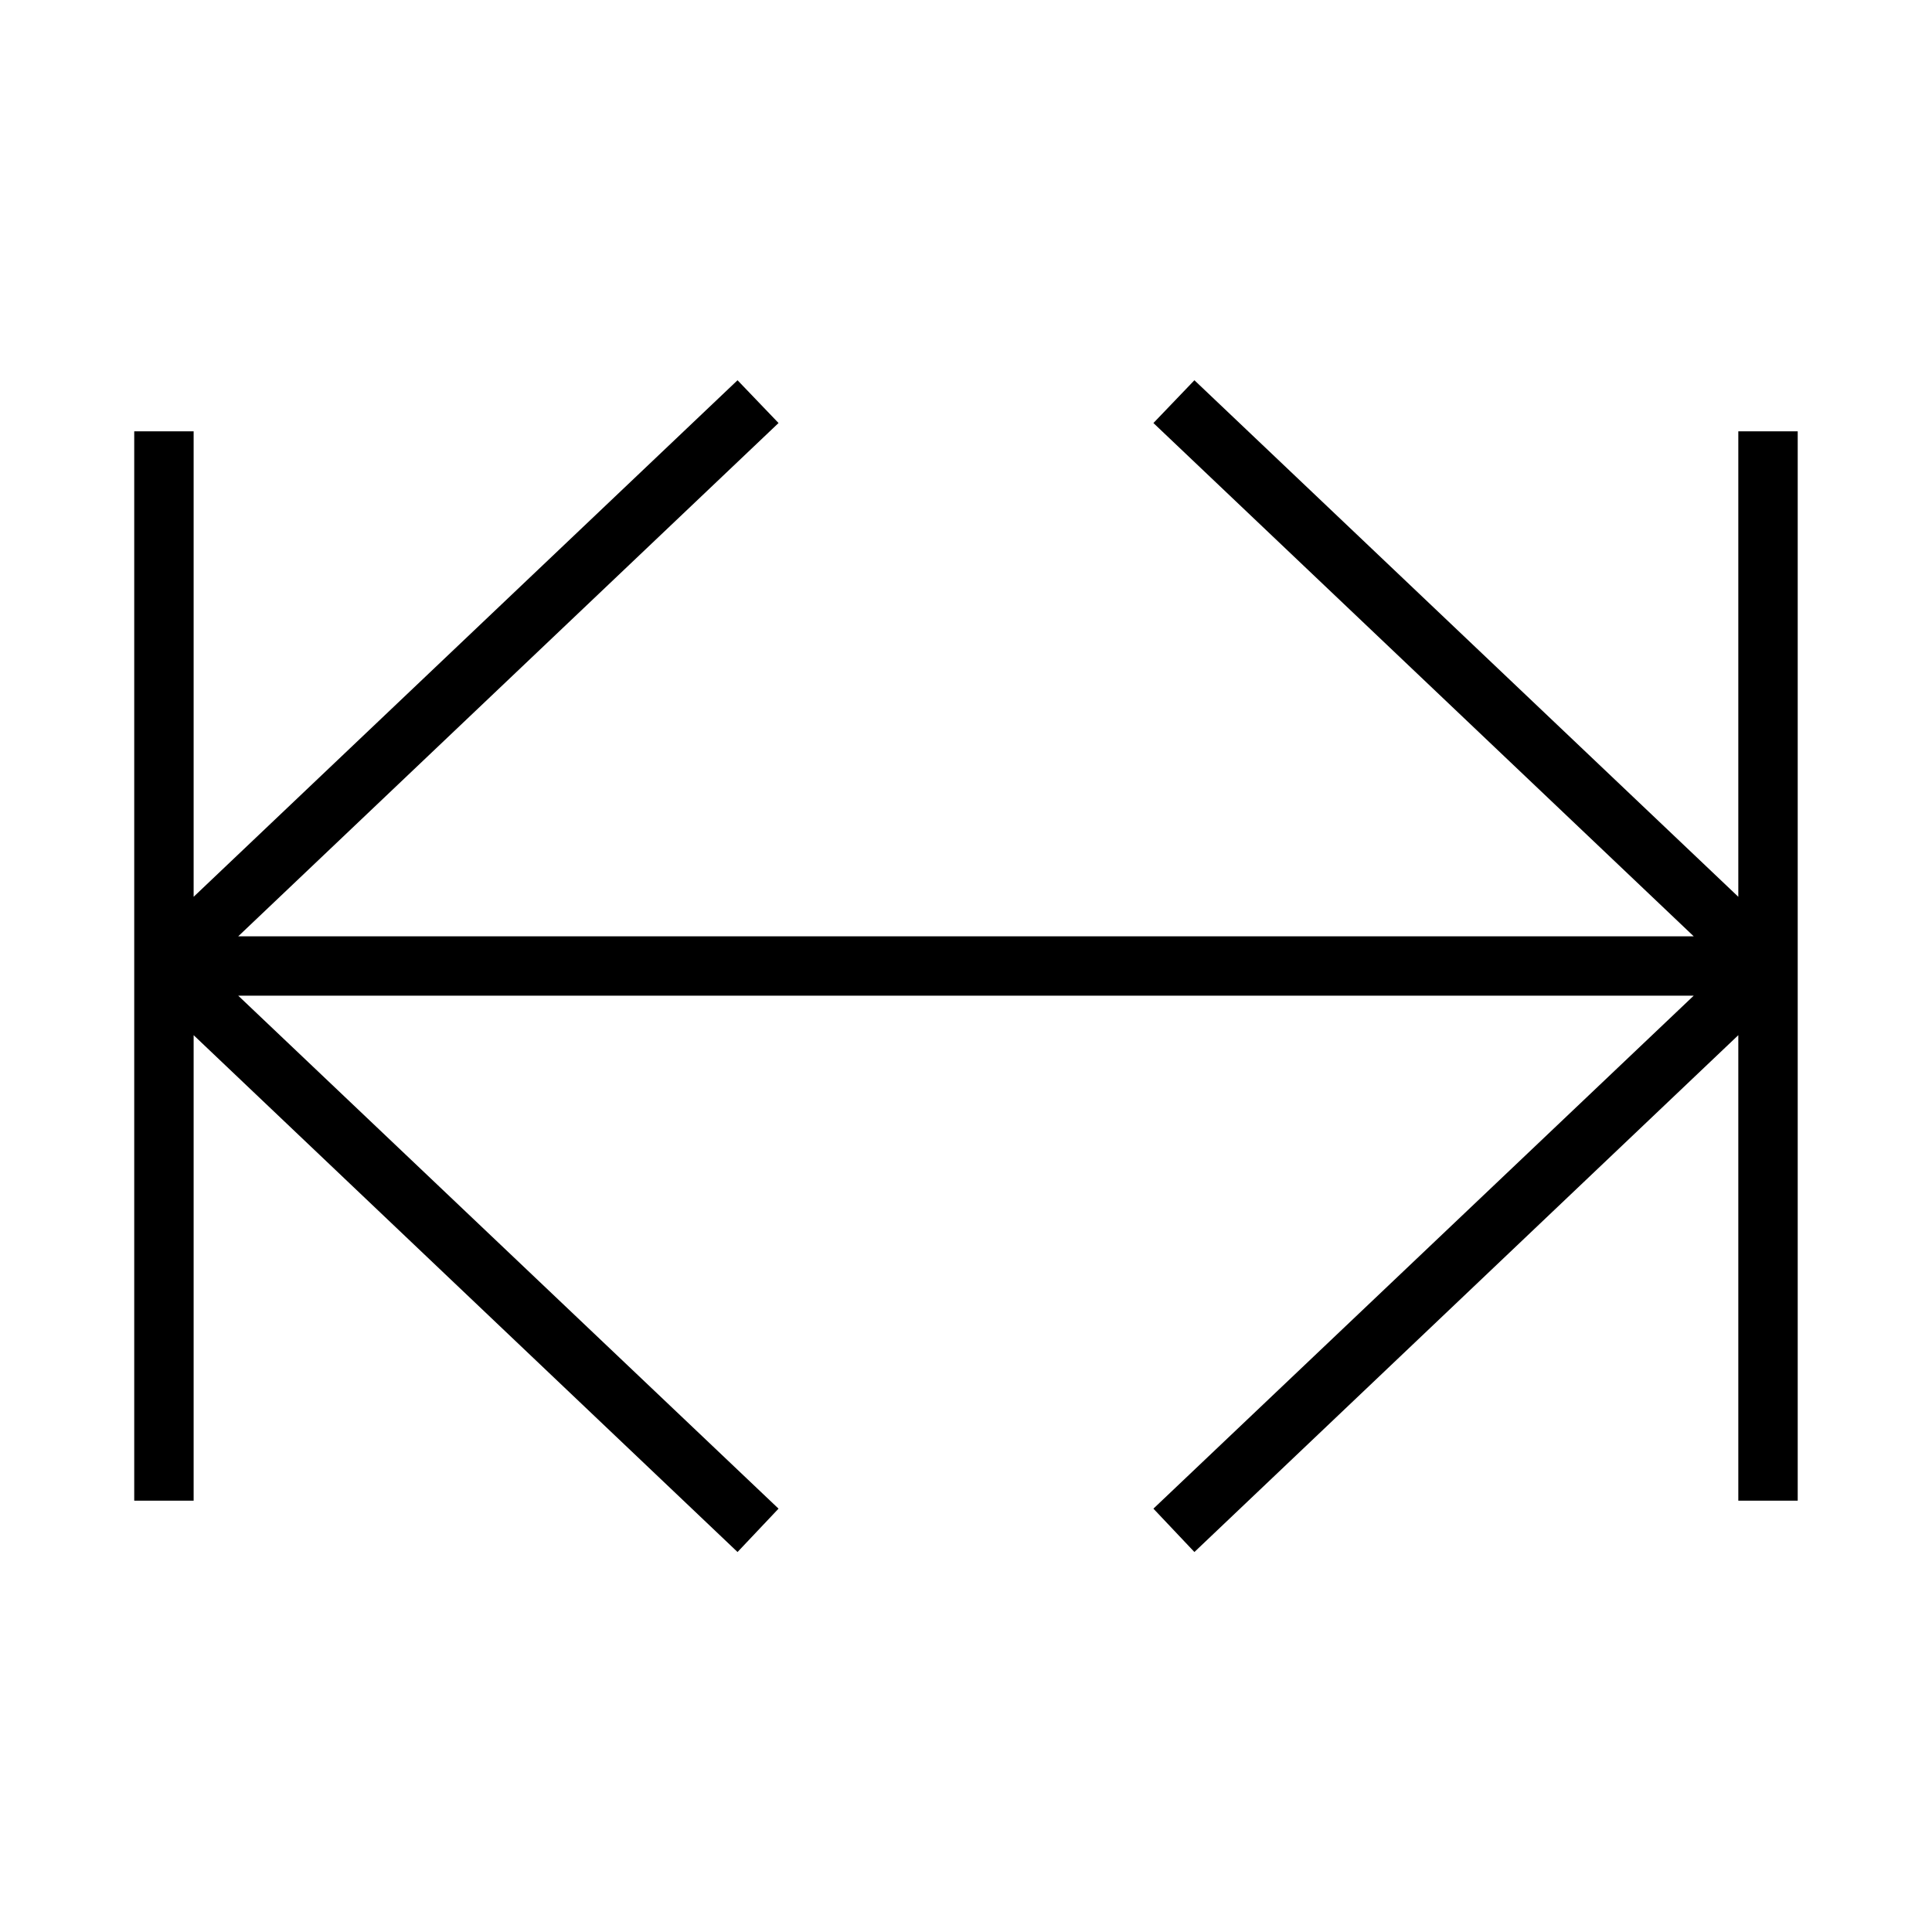 <?xml version="1.0" encoding="UTF-8"?>
<!-- Uploaded to: ICON Repo, www.svgrepo.com, Generator: ICON Repo Mixer Tools -->
<svg fill="#000000" width="800px" height="800px" version="1.1" viewBox="144 144 512 512" xmlns="http://www.w3.org/2000/svg">
 <path d="m604.67 381.66-144.14-136.89-10.863 11.336 143.19 136.03h-385.73l143.19-136.03-10.863-11.336-144.14 136.89v-123.36h-15.742v283.39h15.742v-123.36l144.14 136.97 10.863-11.492-143.19-135.95h385.73l-143.19 135.95 10.863 11.492 144.14-136.97v123.36h15.742v-283.39h-15.742z"/>
</svg>